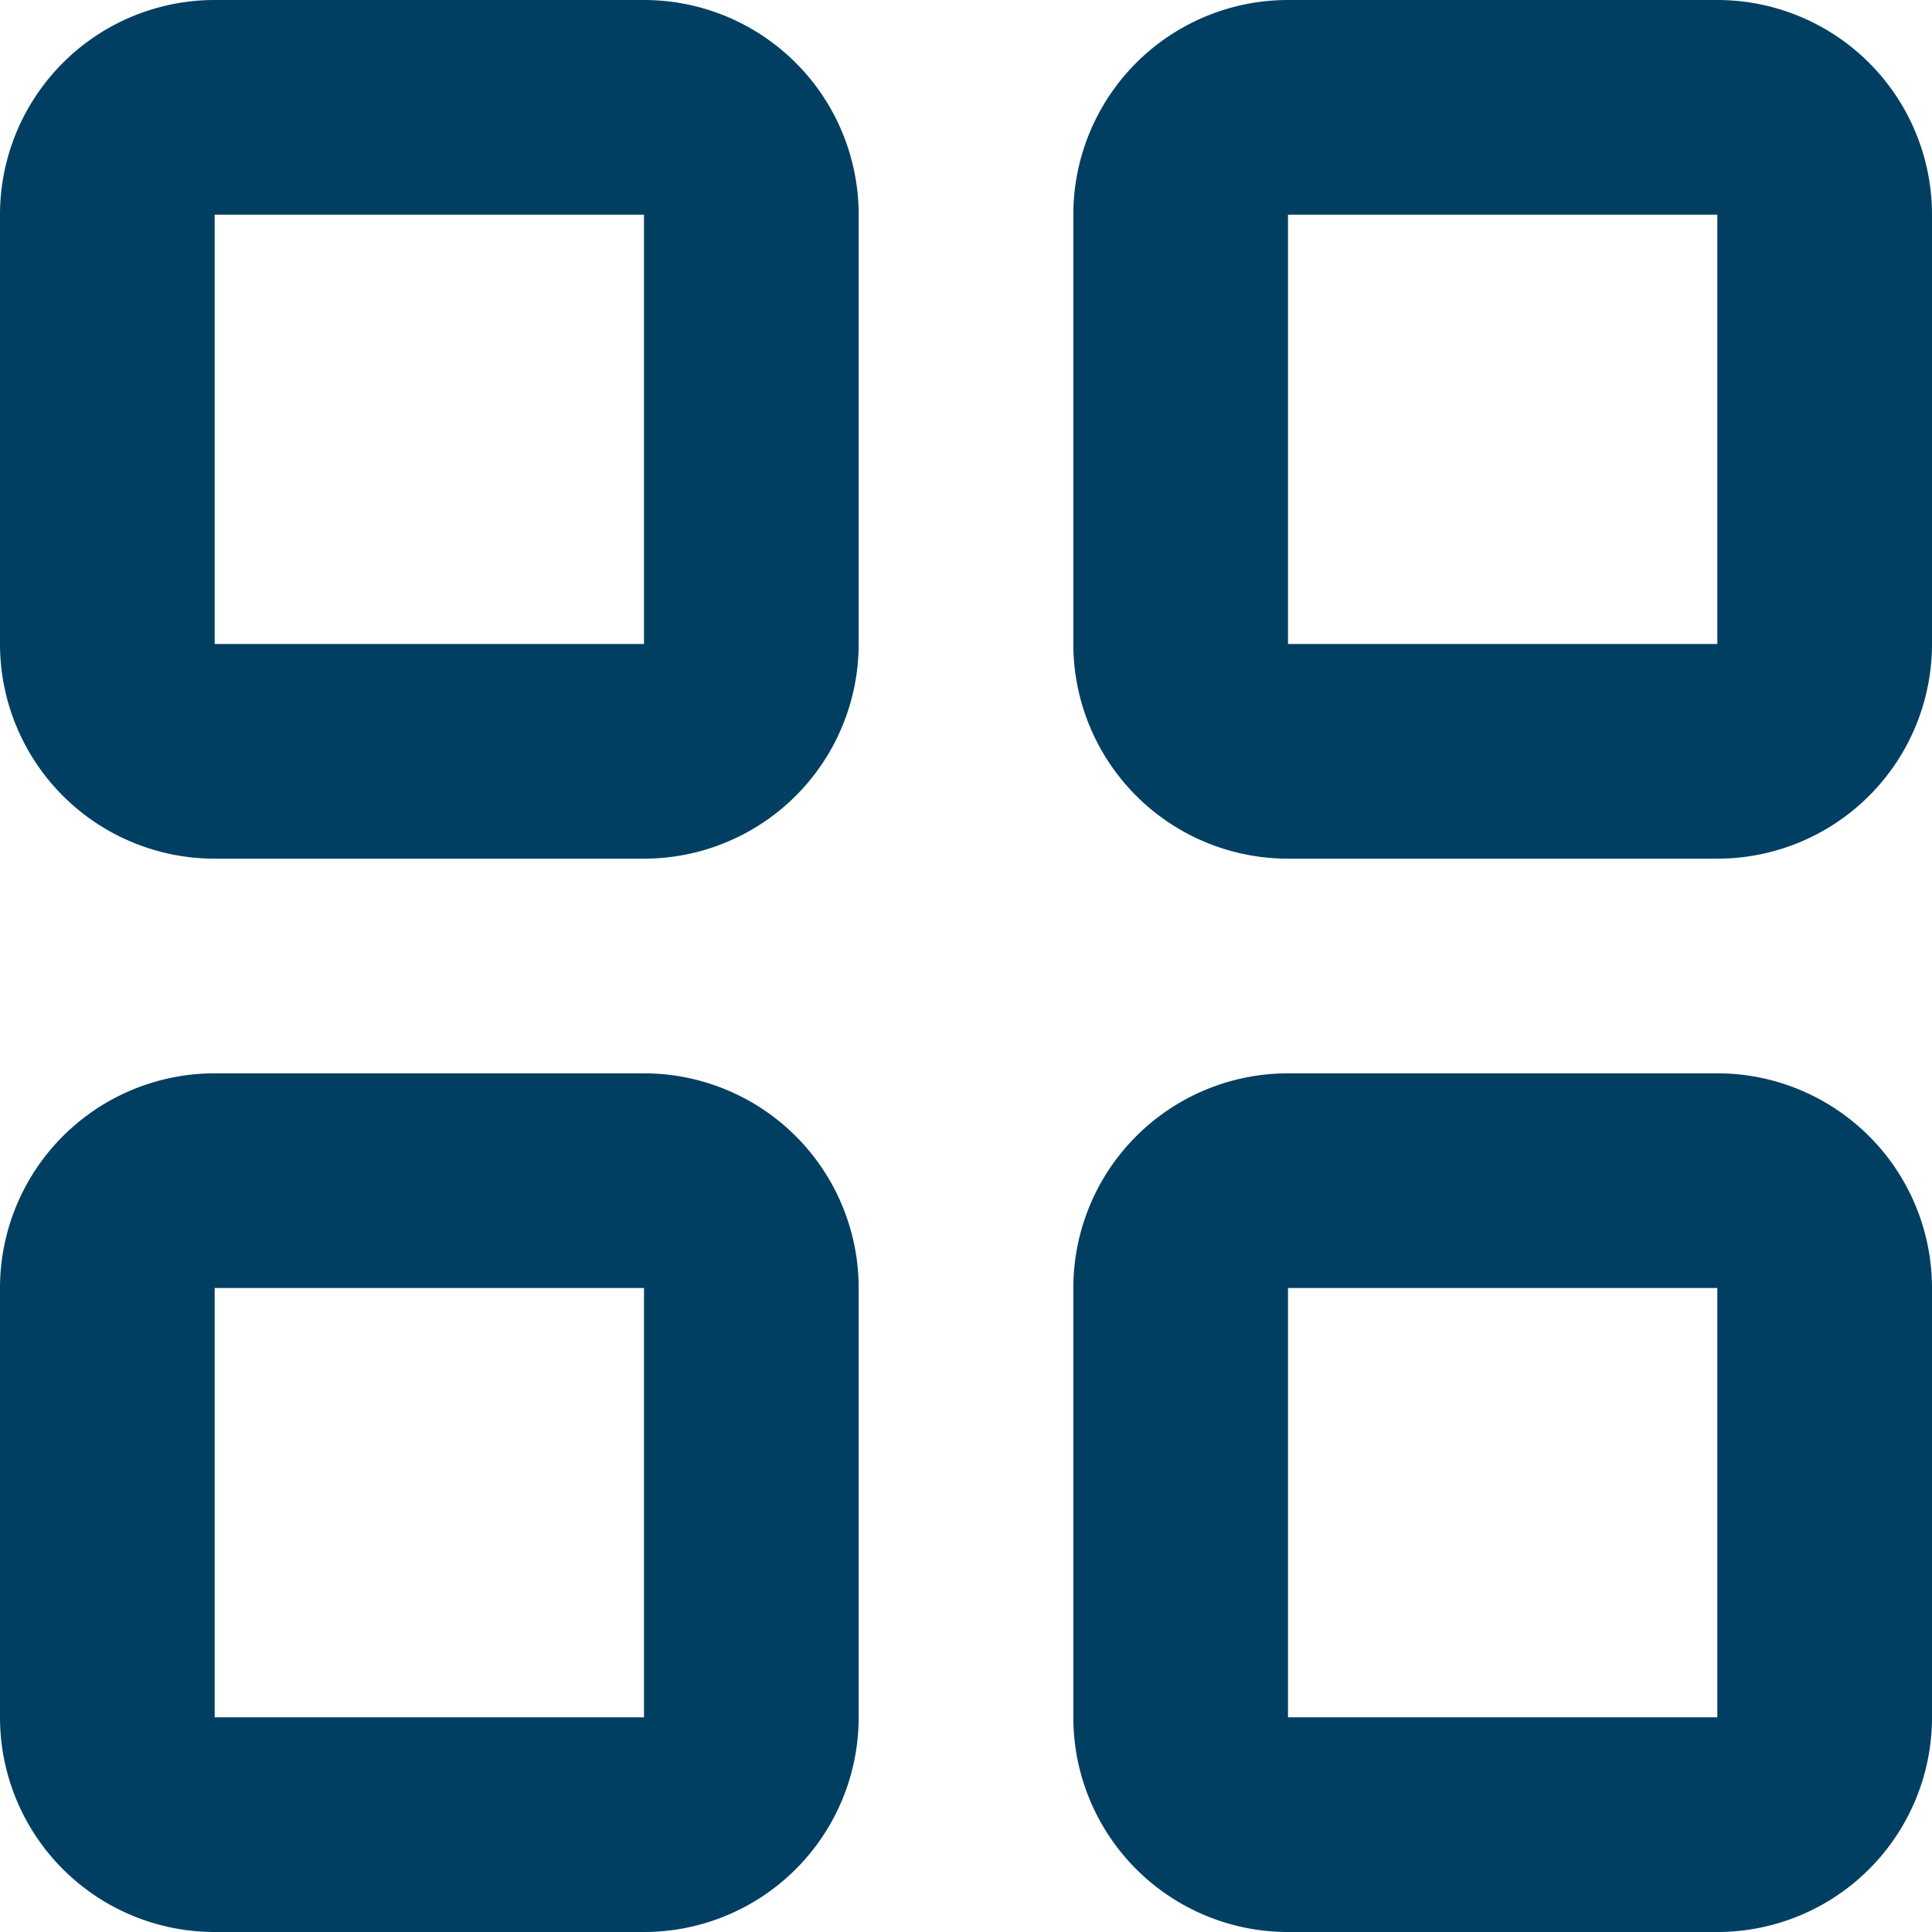 <svg xmlns="http://www.w3.org/2000/svg" width="18" height="18" viewBox="0 0 18 18">
  <path id="Union_1" data-name="Union 1" d="M12,18a2,2,0,0,1-2-2V12a2,2,0,0,1,2-2h4a2,2,0,0,1,2,2v4a2,2,0,0,1-2,2Zm0-2h4V12H12ZM2,18a2,2,0,0,1-2-2V12a2,2,0,0,1,2-2H6a2,2,0,0,1,2,2v4a2,2,0,0,1-2,2Zm0-2H6V12H2ZM12,8a2,2,0,0,1-2-2V2a2,2,0,0,1,2-2h4a2,2,0,0,1,2,2V6a2,2,0,0,1-2,2Zm0-2h4V2H12ZM2,8A2,2,0,0,1,0,6V2A2,2,0,0,1,2,0H6A2,2,0,0,1,8,2V6A2,2,0,0,1,6,8ZM2,6H6V2H2Z" fill="#013f62"/>
</svg>
